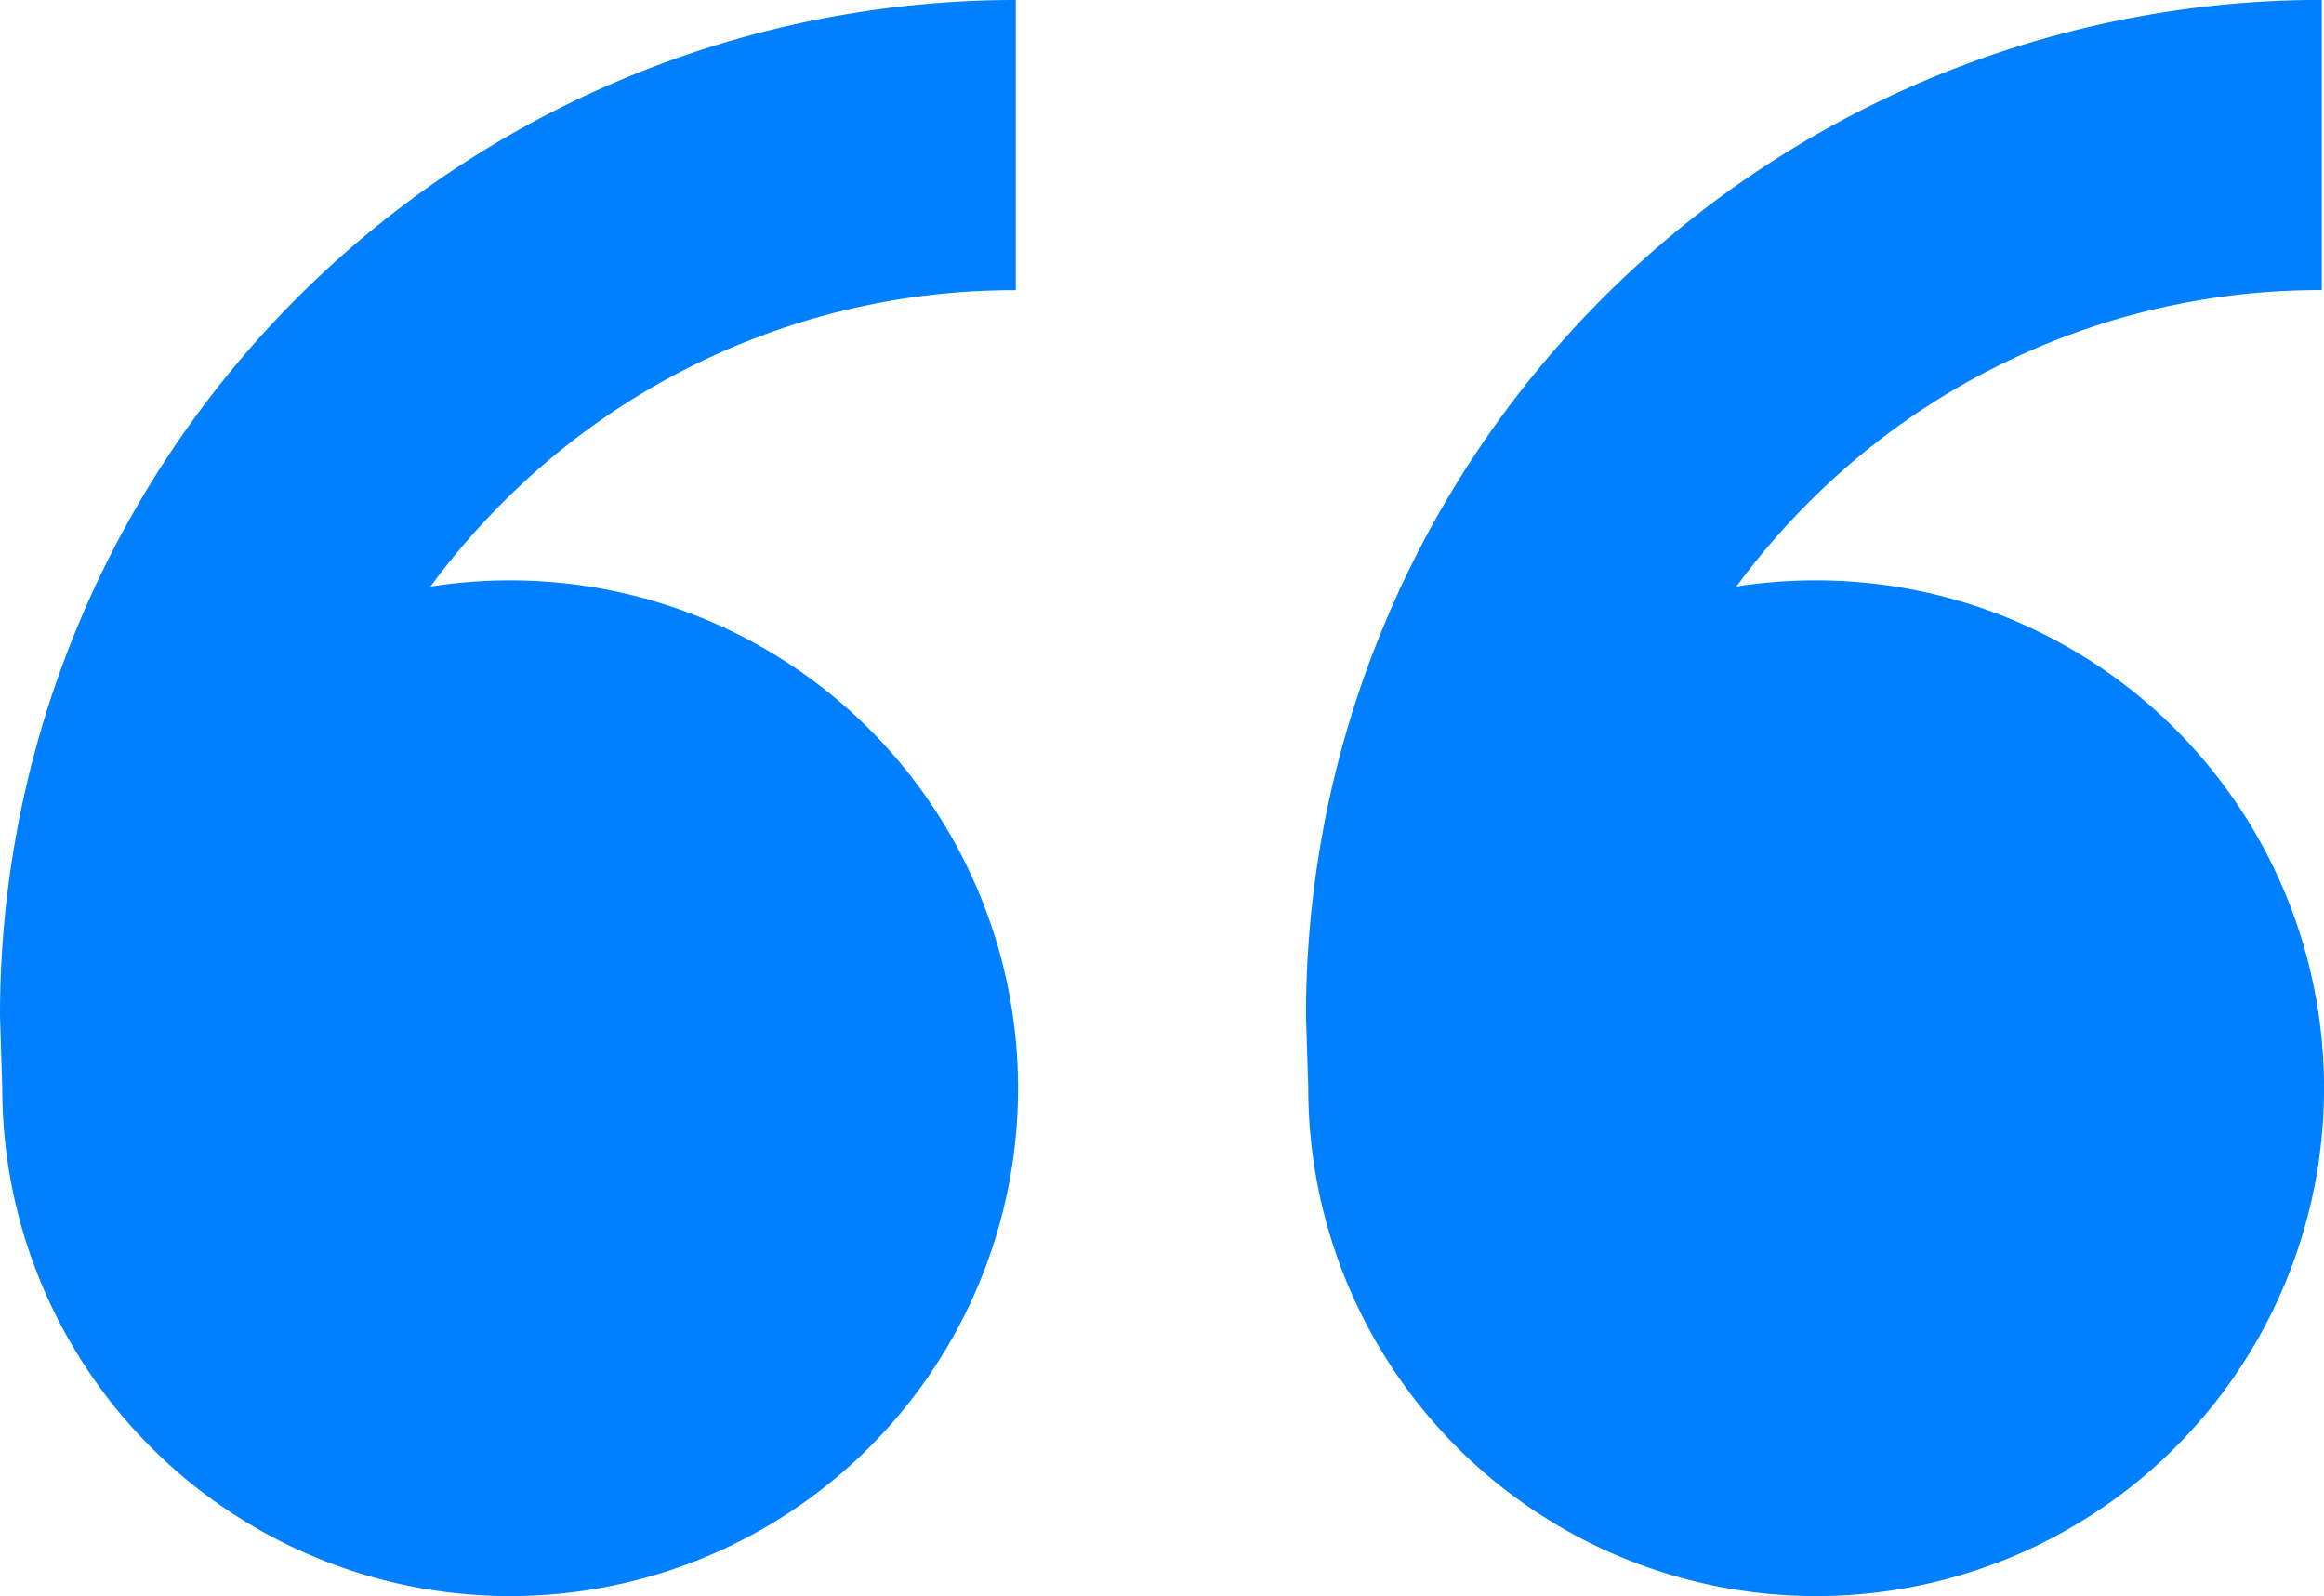 <svg xmlns="http://www.w3.org/2000/svg" width="48" height="32.968" viewBox="0 0 48 32.968">
  <path id="Path_313" data-name="Path 313" d="M10.537,92.238a10.49,10.49,0,1,1-10.49,10.49L0,101.23A20.979,20.979,0,0,1,20.98,80.25v5.994a14.887,14.887,0,0,0-10.6,4.389,15.2,15.2,0,0,0-1.491,1.734A10.569,10.569,0,0,1,10.537,92.238Zm26.974,0a10.49,10.49,0,1,1-10.49,10.49l-.047-1.5a20.979,20.979,0,0,1,20.98-20.98v5.994a14.887,14.887,0,0,0-10.6,4.389,15.194,15.194,0,0,0-1.491,1.734A10.569,10.569,0,0,1,37.51,92.238Z" transform="translate(0 -80.25)" fill="#007fff"/>
</svg>
